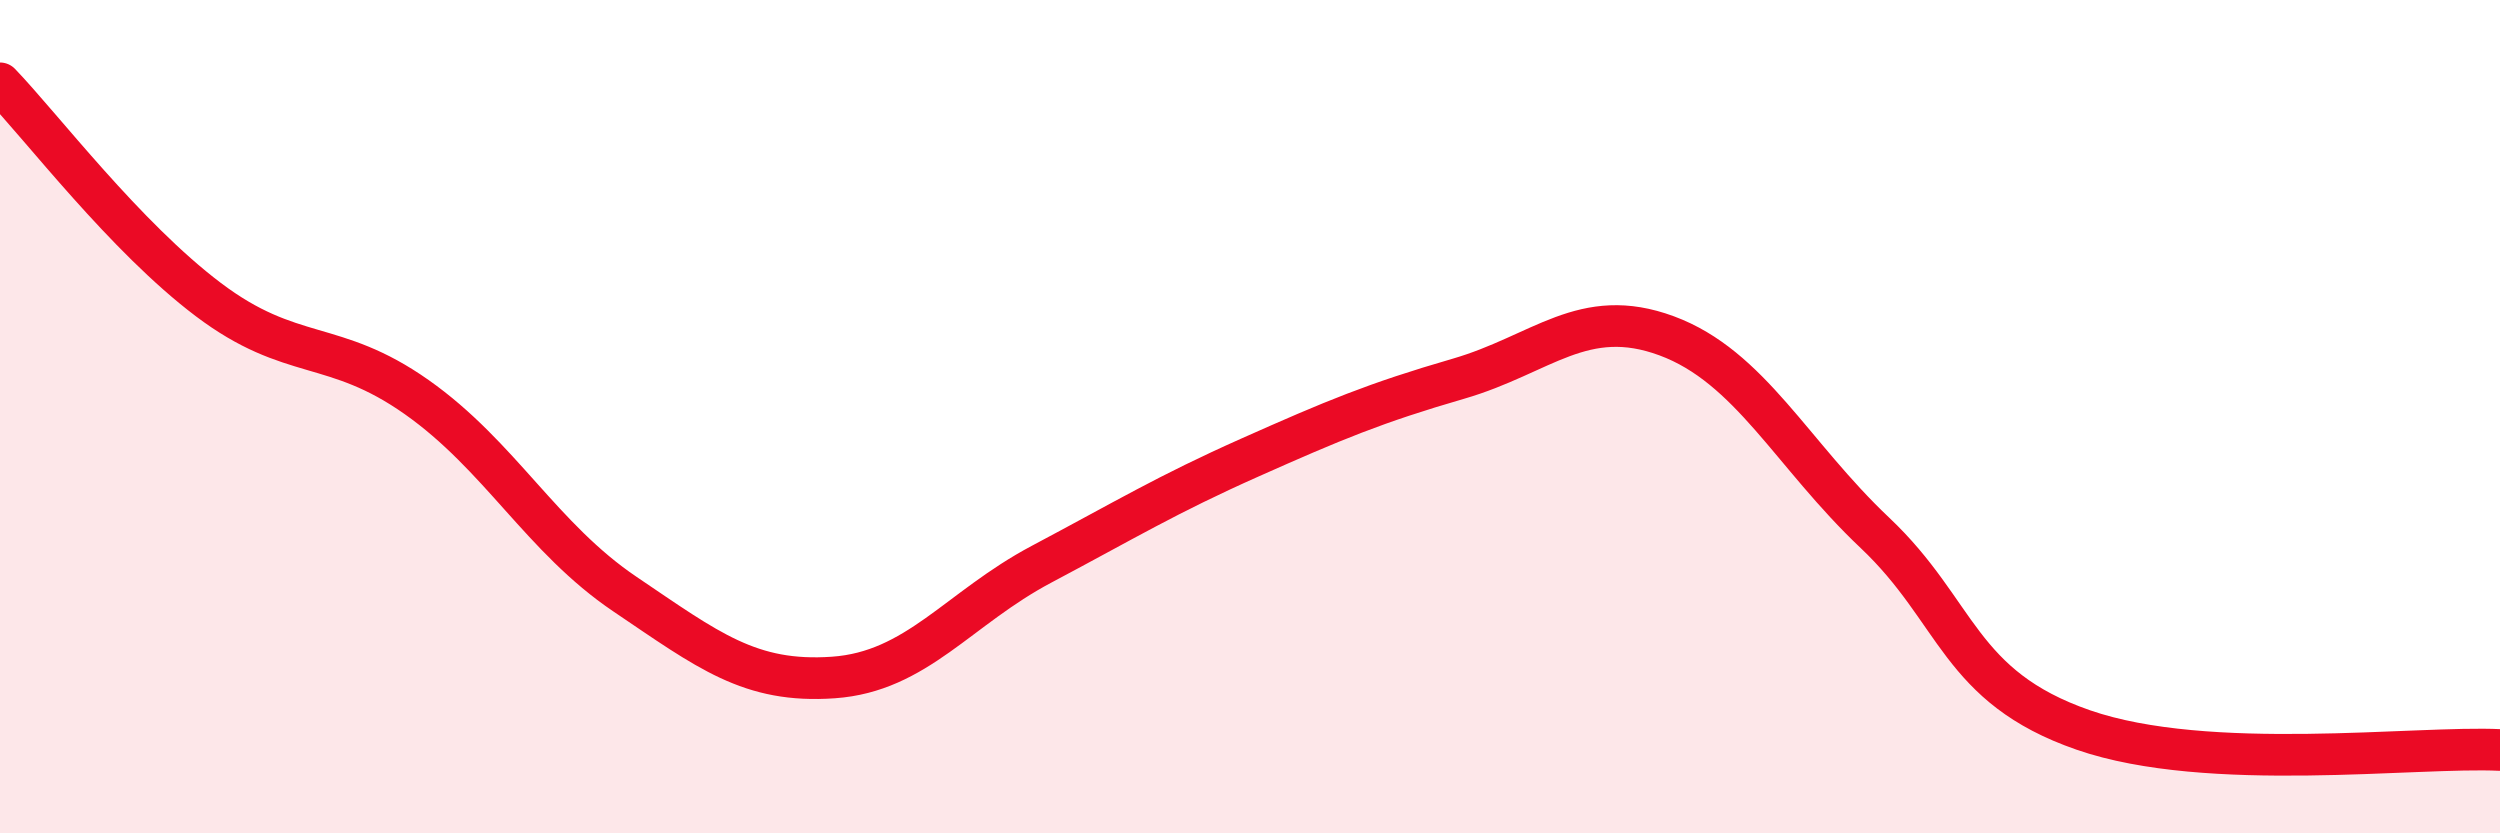 
    <svg width="60" height="20" viewBox="0 0 60 20" xmlns="http://www.w3.org/2000/svg">
      <path
        d="M 0,2 C 1,3.04 3,5.68 5,7.19 C 7,8.7 8,8.12 10,9.53 C 12,10.94 13,12.91 15,14.26 C 17,15.61 18,16.4 20,16.26 C 22,16.12 23,14.6 25,13.54 C 27,12.48 28,11.87 30,10.98 C 32,10.09 33,9.67 35,9.09 C 37,8.51 38,7.32 40,8.06 C 42,8.8 43,10.9 45,12.79 C 47,14.68 47,16.48 50,17.52 C 53,18.56 58,17.9 60,18L60 20L0 20Z"
        fill="#EB0A25"
        opacity="0.1"
        stroke-linecap="round"
        stroke-linejoin="round"
      />
      <path
        d="M 0,2 C 1,3.04 3,5.68 5,7.19 C 7,8.7 8,8.12 10,9.53 C 12,10.94 13,12.91 15,14.26 C 17,15.61 18,16.4 20,16.26 C 22,16.12 23,14.6 25,13.54 C 27,12.48 28,11.87 30,10.98 C 32,10.09 33,9.67 35,9.09 C 37,8.51 38,7.32 40,8.06 C 42,8.8 43,10.9 45,12.79 C 47,14.68 47,16.48 50,17.52 C 53,18.56 58,17.9 60,18"
        stroke="#EB0A25"
        stroke-width="1"
        fill="none"
        stroke-linecap="round"
        stroke-linejoin="round"
      />
    </svg>
  